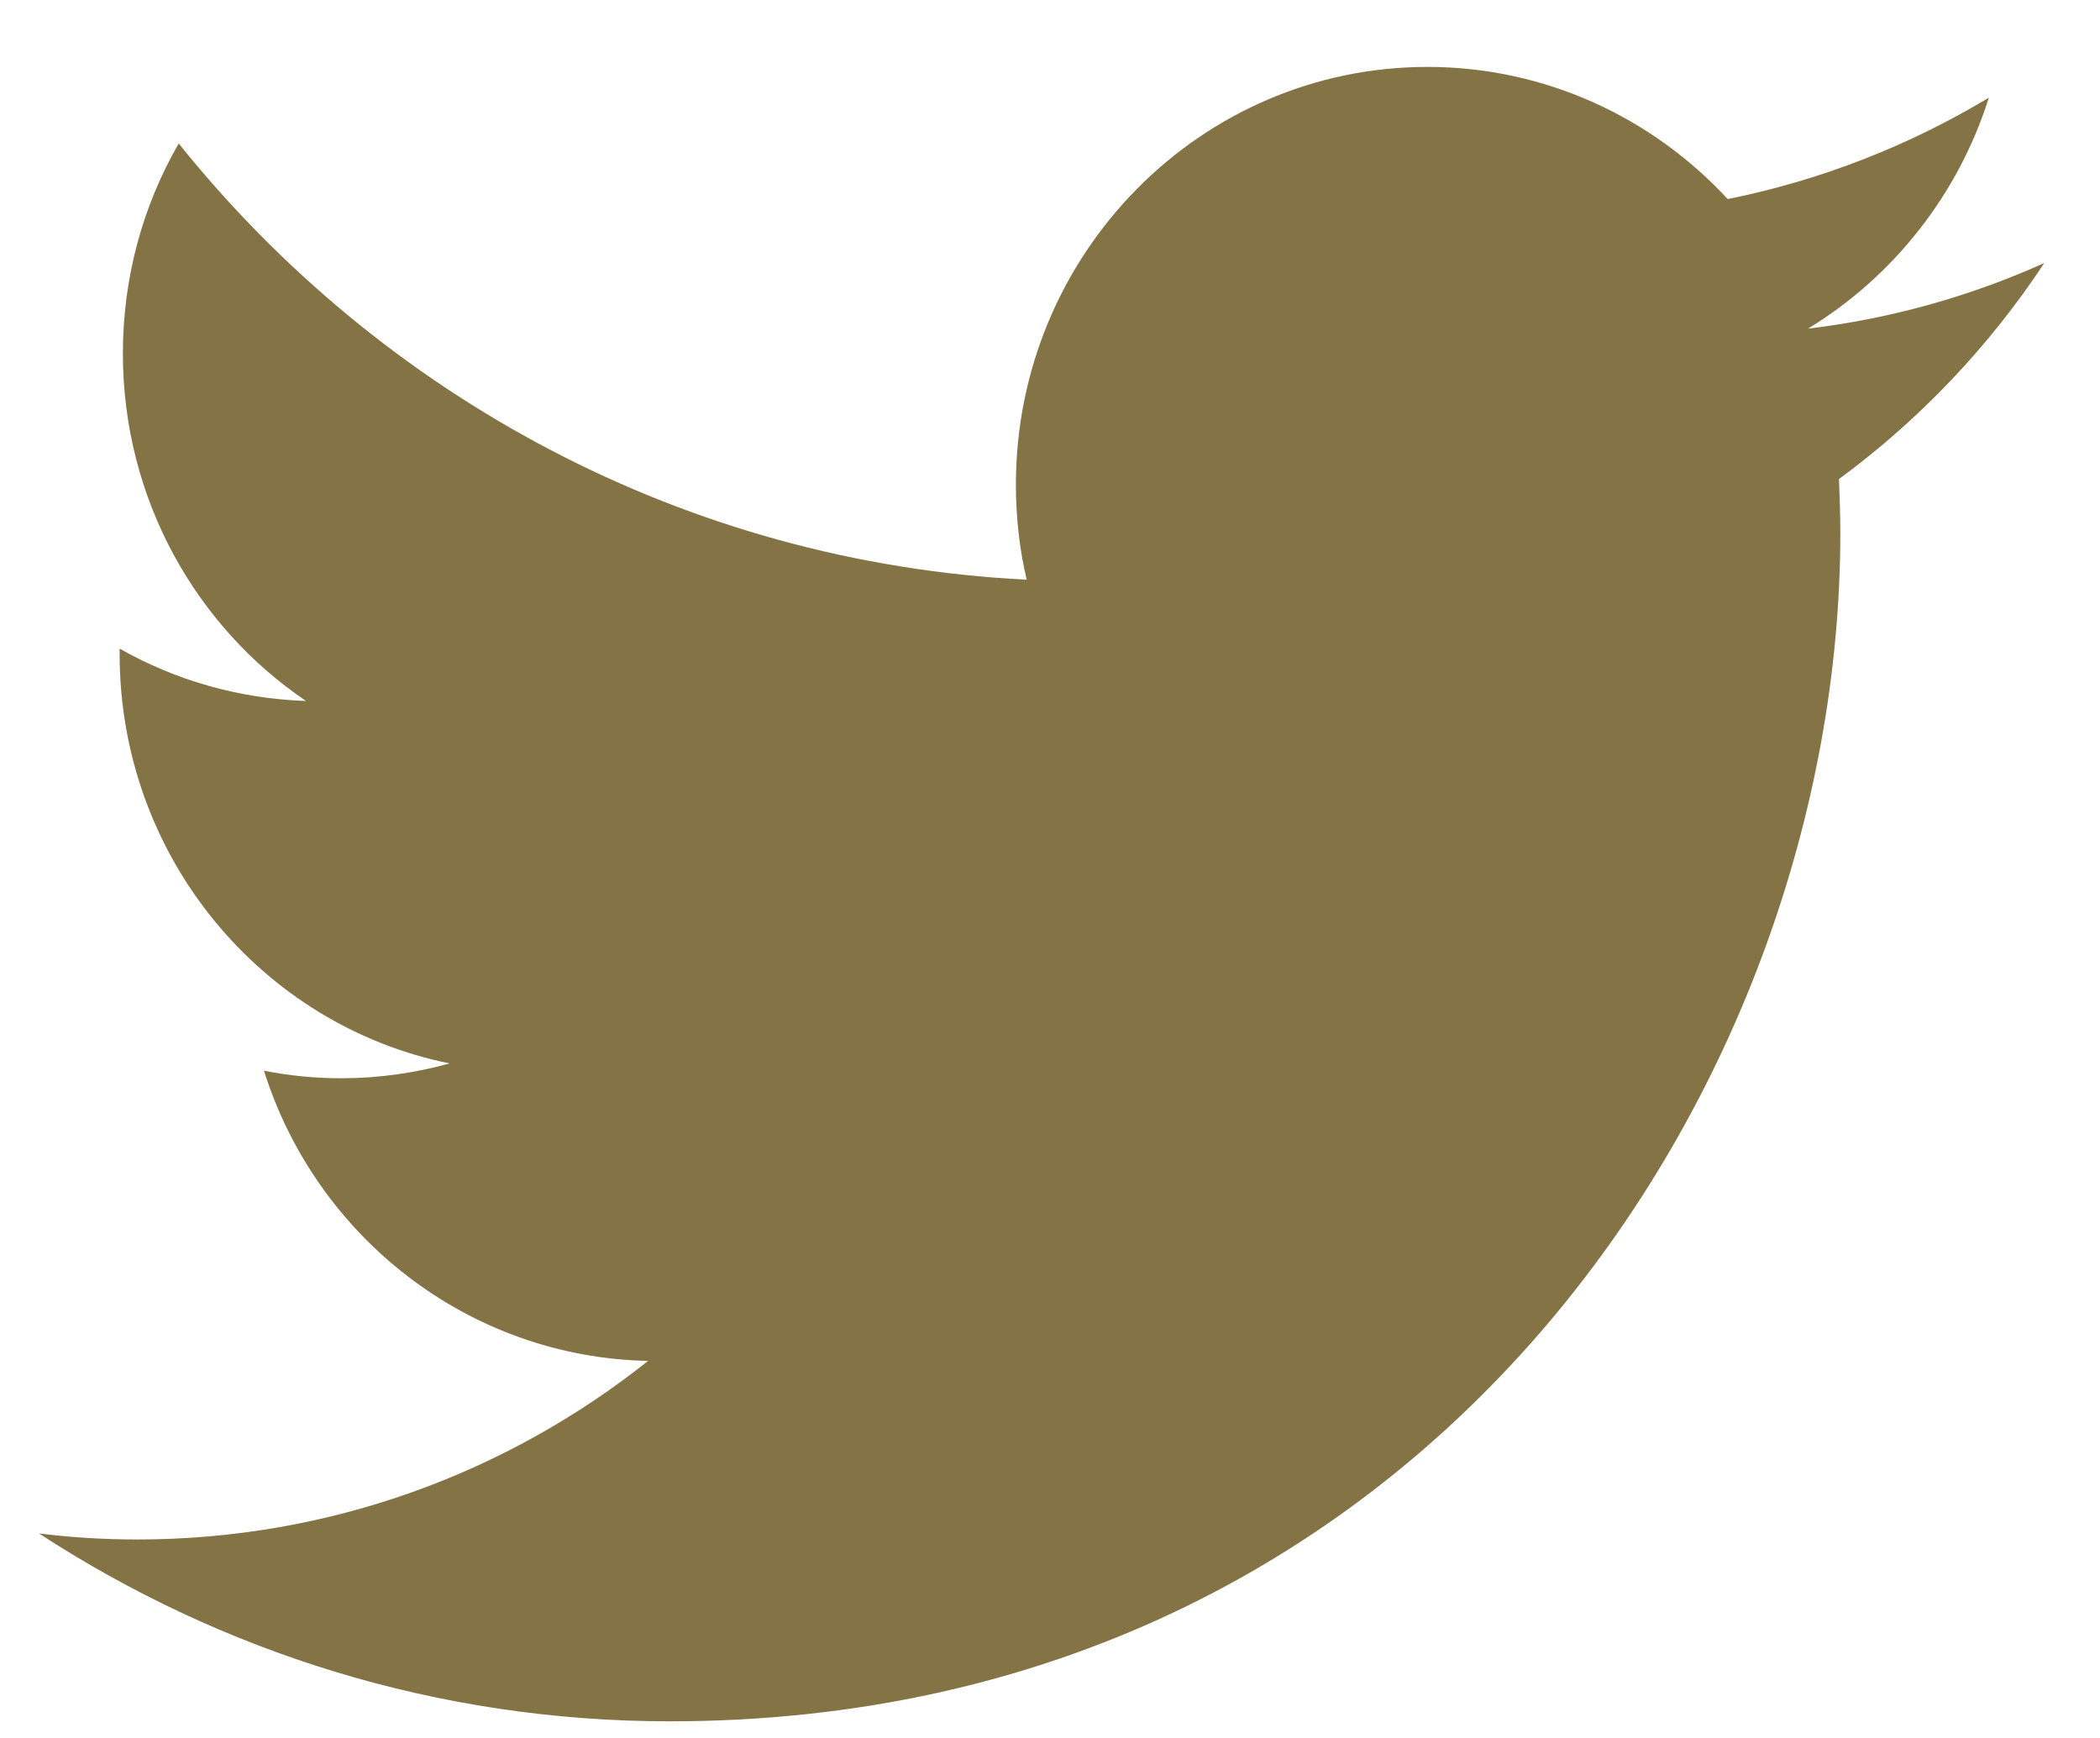 <svg width="29" height="24" viewBox="0 0 29 24" fill="none" xmlns="http://www.w3.org/2000/svg">
<path d="M28.231 3.632C27.213 4.09 26.117 4.401 24.968 4.538C26.14 3.824 27.041 2.694 27.465 1.349C26.37 2.008 25.153 2.488 23.859 2.749C22.823 1.628 21.344 0.924 19.713 0.924C16.576 0.924 14.029 3.509 14.029 6.693C14.029 7.145 14.079 7.585 14.178 8.005C9.454 7.768 5.267 5.471 2.468 1.981C1.977 2.831 1.697 3.824 1.697 4.881C1.697 6.88 2.698 8.646 4.226 9.68C3.293 9.648 2.419 9.392 1.652 8.957C1.652 8.984 1.652 9.007 1.652 9.03C1.652 11.825 3.608 14.159 6.209 14.685C5.731 14.817 5.231 14.89 4.713 14.89C4.348 14.89 3.987 14.854 3.645 14.785C4.366 17.077 6.466 18.742 8.95 18.793C7.007 20.339 4.555 21.259 1.896 21.259C1.436 21.259 0.985 21.231 0.539 21.176C3.054 22.814 6.038 23.77 9.247 23.77C19.699 23.77 25.414 14.982 25.414 7.36C25.414 7.113 25.405 6.862 25.396 6.615C26.505 5.8 27.47 4.785 28.231 3.632Z" fill="#847345"/>
</svg>
